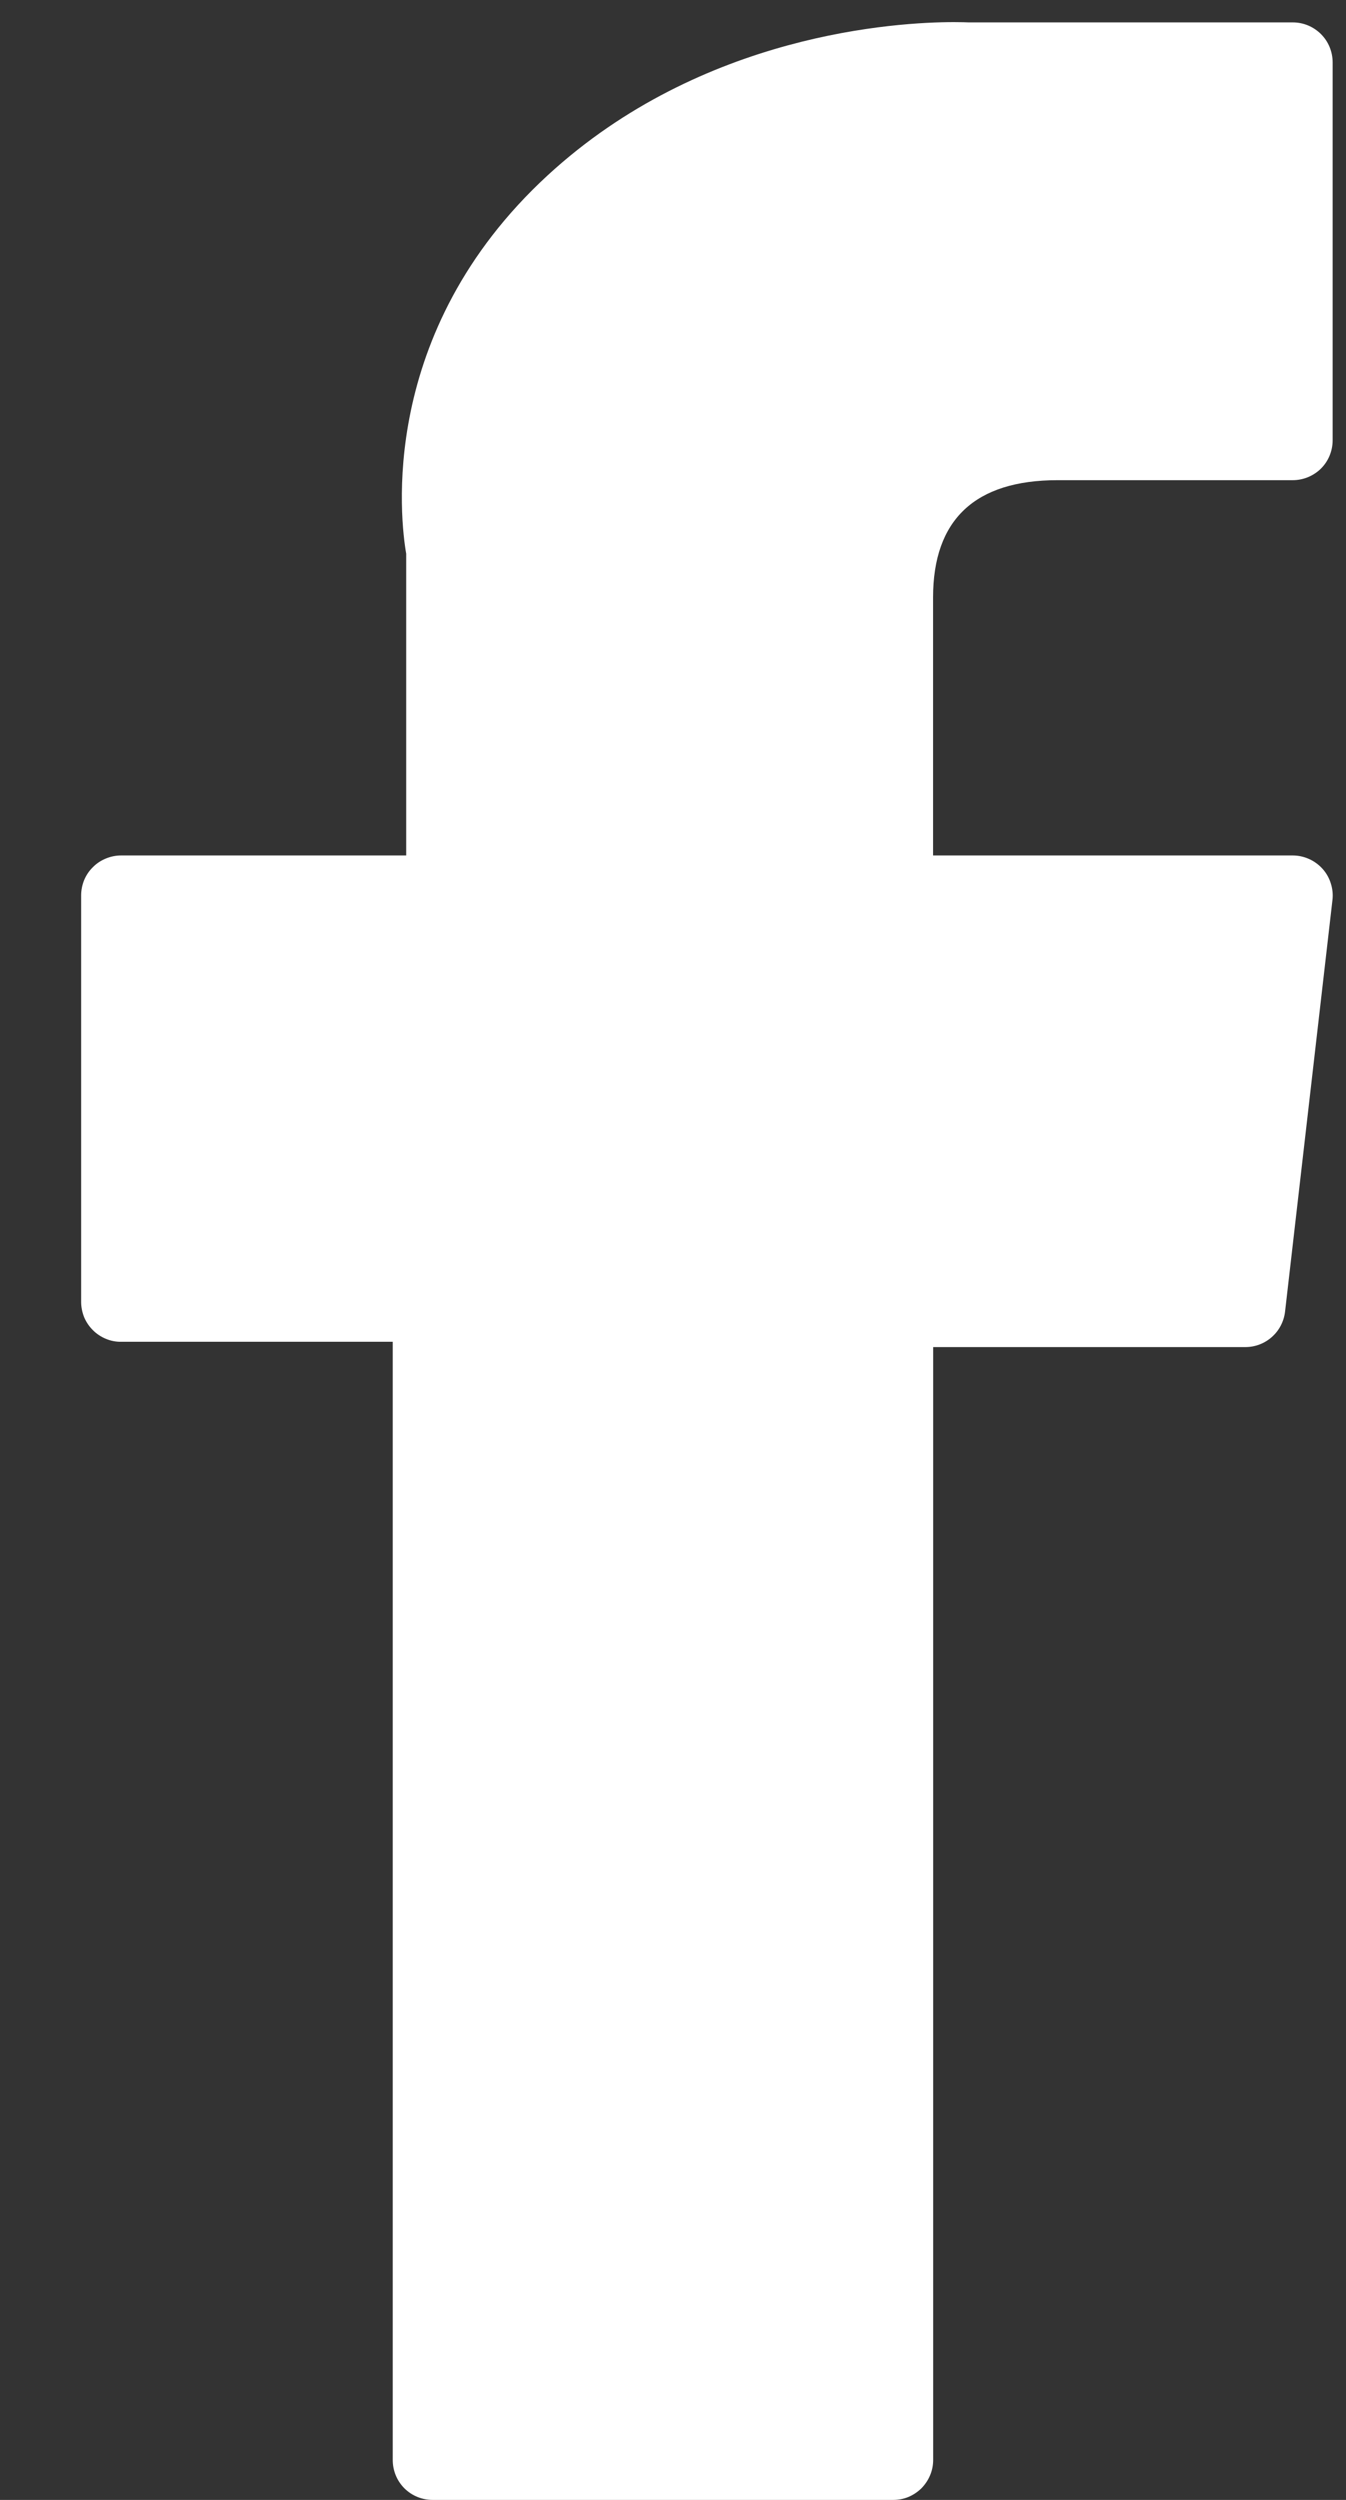 <svg width="14" height="26" viewBox="0 0 14 26" fill="none" xmlns="http://www.w3.org/2000/svg">
<rect x="0" y="0" width="14" height="26" fill="#333333" stroke="none"/>
<path d="M1.26 13.955H4.085V25.585C4.085 25.695 4.128 25.801 4.206 25.879C4.284 25.957 4.39 26 4.5 26H9.29C9.344 26 9.399 25.99 9.449 25.969C9.499 25.948 9.545 25.917 9.584 25.879C9.622 25.84 9.653 25.794 9.674 25.744C9.695 25.694 9.706 25.64 9.706 25.585V14.01H12.953C13.055 14.01 13.153 13.973 13.229 13.905C13.306 13.837 13.354 13.743 13.366 13.642L13.859 9.361C13.866 9.303 13.86 9.244 13.842 9.188C13.825 9.132 13.795 9.08 13.757 9.037C13.717 8.993 13.67 8.958 13.616 8.934C13.563 8.91 13.505 8.897 13.446 8.897H9.705V6.214C9.705 5.405 10.141 4.994 11 4.994H13.446C13.556 4.994 13.662 4.95 13.74 4.873C13.818 4.795 13.861 4.689 13.861 4.579V0.649C13.861 0.539 13.818 0.433 13.74 0.355C13.662 0.277 13.557 0.233 13.447 0.233H10.076C10.052 0.232 9.999 0.23 9.922 0.23C9.337 0.23 7.304 0.345 5.698 1.822C3.919 3.459 4.166 5.42 4.225 5.759V8.897H1.26C1.205 8.897 1.151 8.908 1.101 8.929C1.05 8.95 1.004 8.98 0.966 9.019C0.927 9.057 0.896 9.103 0.875 9.154C0.855 9.204 0.844 9.258 0.844 9.313V13.54C0.844 13.594 0.855 13.648 0.875 13.699C0.896 13.749 0.927 13.795 0.966 13.834C1.004 13.872 1.05 13.903 1.101 13.924C1.151 13.945 1.205 13.956 1.26 13.955Z" fill="#ffffff"/>
</svg>
